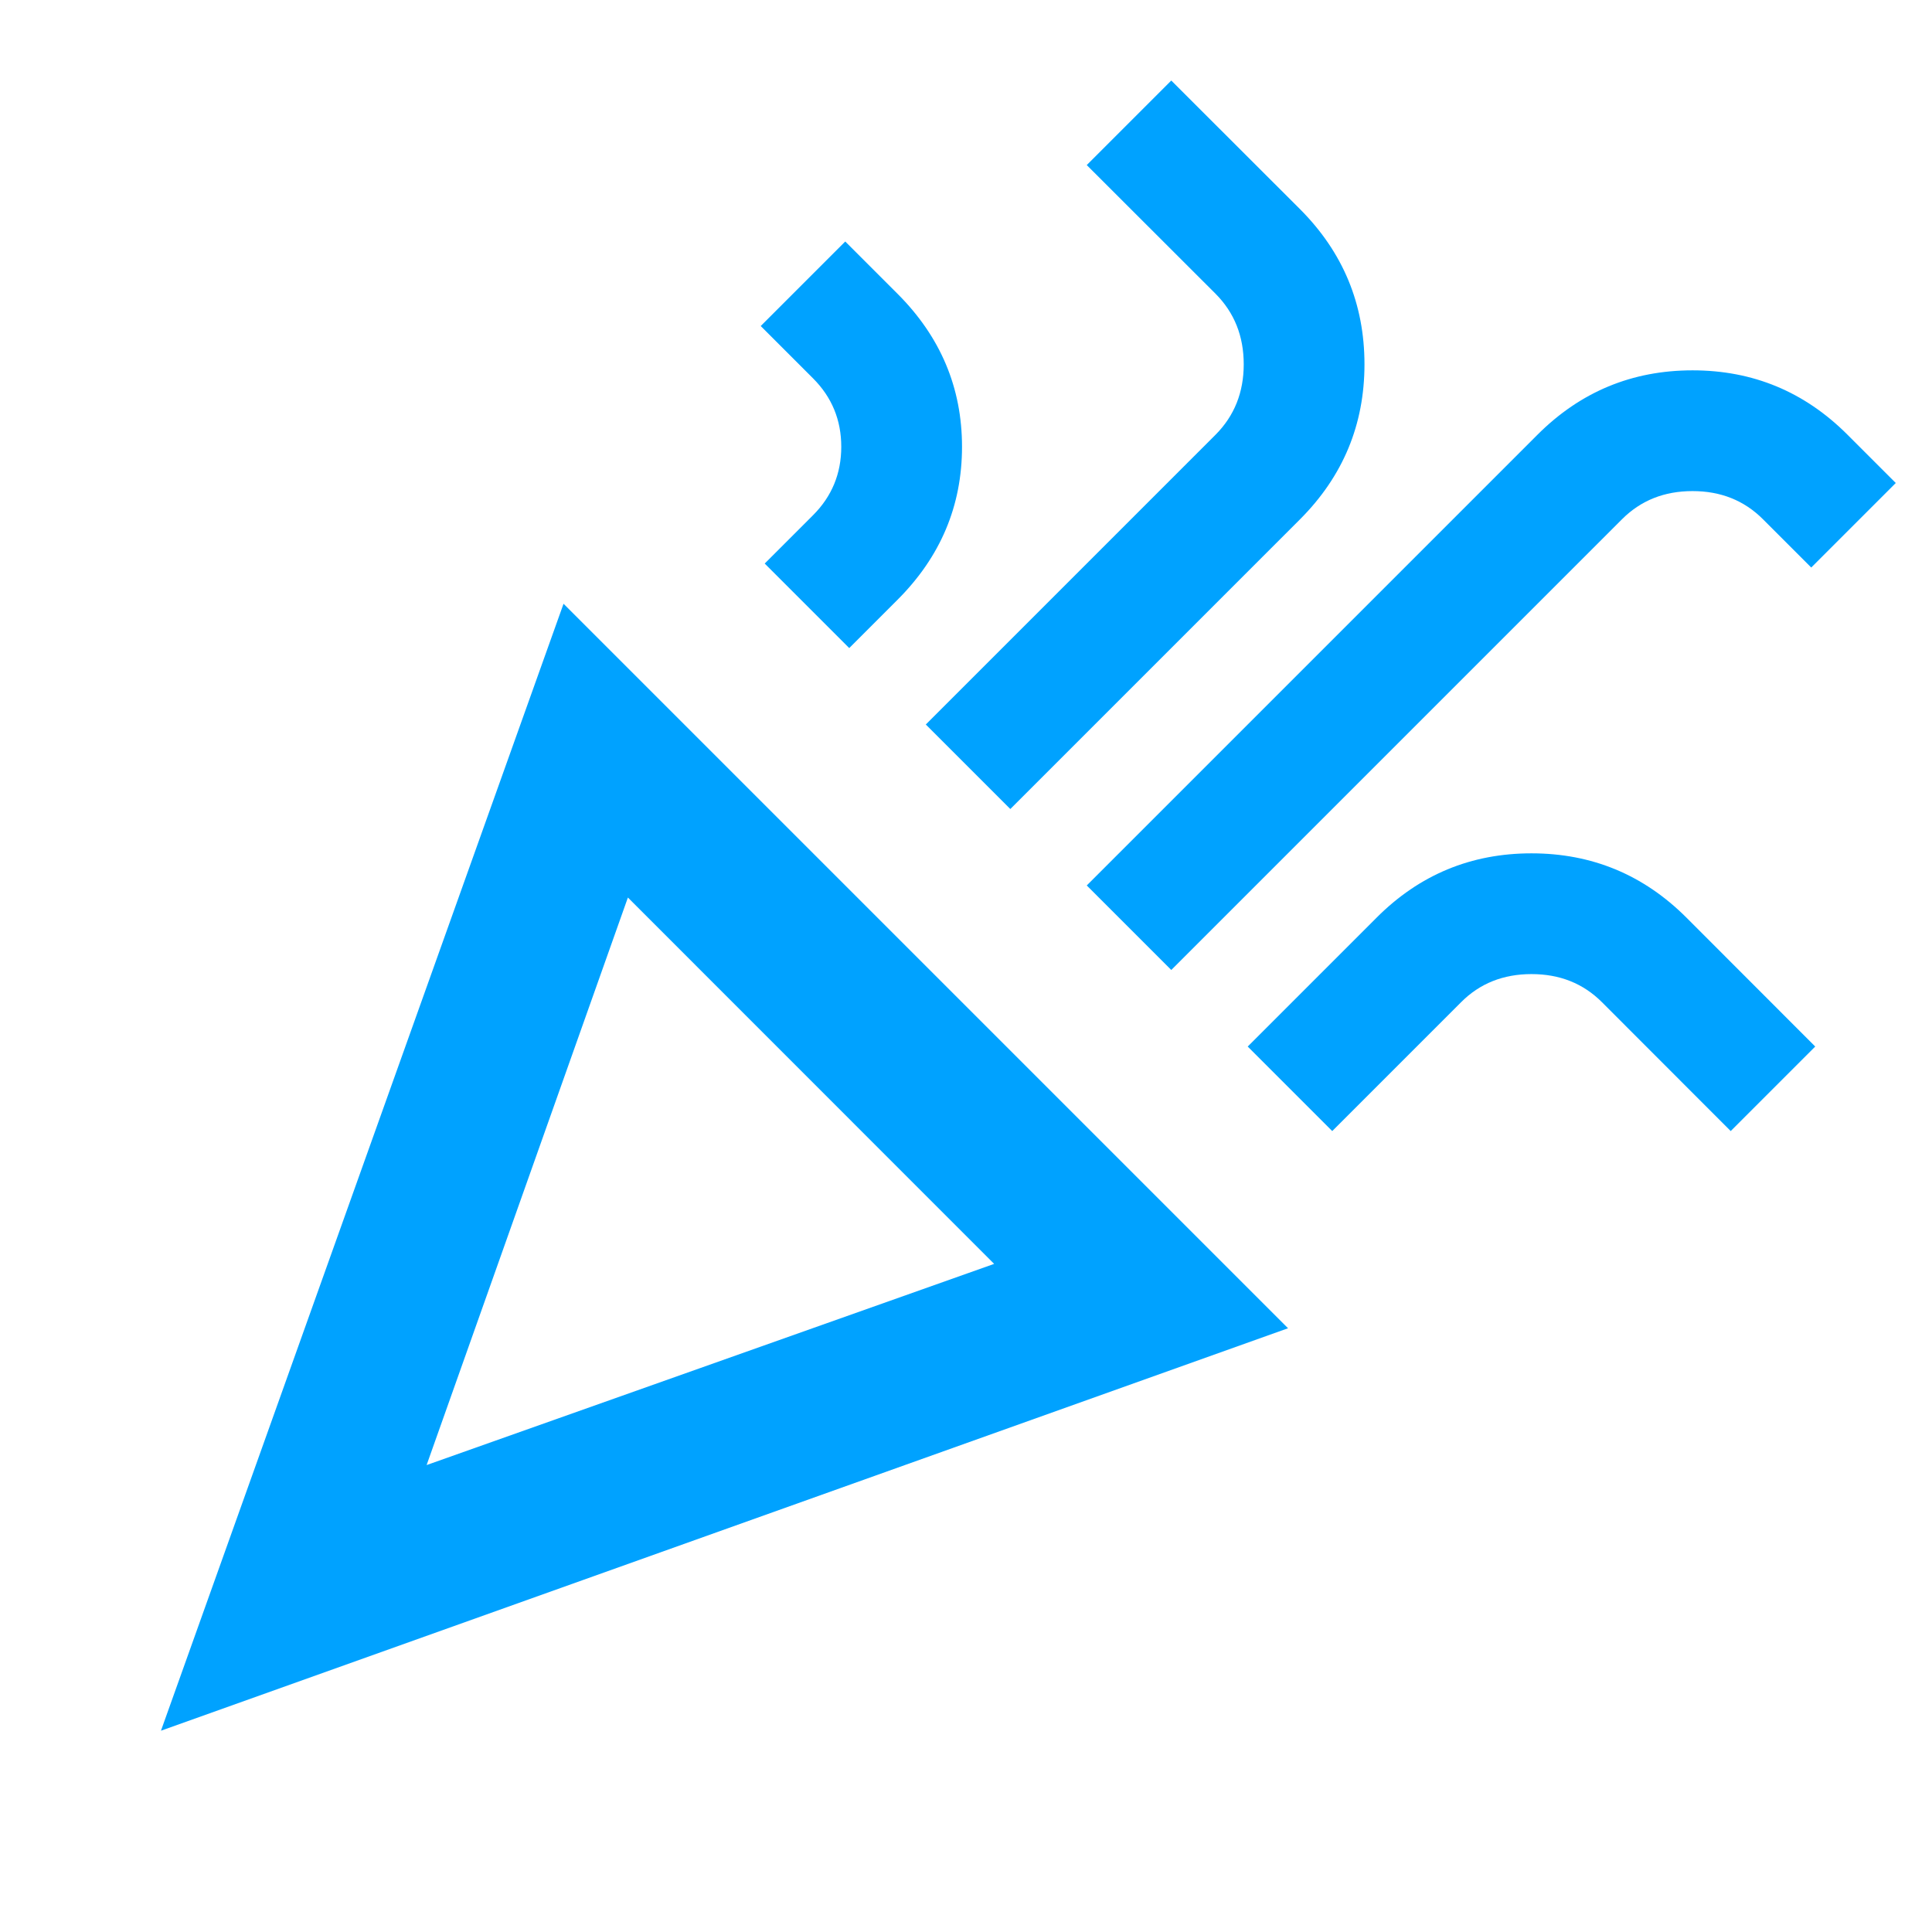 <svg width="16" height="16" viewBox="0 0 16 16" fill="none" xmlns="http://www.w3.org/2000/svg">
<path d="M1.333 14.333L4.667 5L10.667 11L1.333 14.333ZM3.533 12.133L8.233 10.467L5.2 7.433L3.533 12.133ZM9.7 8.033L9 7.333L12.733 3.6C13.089 3.244 13.517 3.067 14.017 3.067C14.517 3.067 14.944 3.244 15.3 3.6L15.7 4L15 4.7L14.6 4.3C14.444 4.144 14.25 4.067 14.017 4.067C13.783 4.067 13.589 4.144 13.433 4.3L9.7 8.033ZM7.033 5.367L6.333 4.667L6.733 4.267C6.889 4.111 6.967 3.922 6.967 3.7C6.967 3.478 6.889 3.289 6.733 3.133L6.3 2.7L7 2L7.433 2.433C7.789 2.789 7.967 3.211 7.967 3.7C7.967 4.189 7.789 4.611 7.433 4.967L7.033 5.367ZM8.367 6.7L7.667 6L10.067 3.6C10.222 3.444 10.3 3.25 10.3 3.017C10.3 2.783 10.222 2.589 10.067 2.433L9 1.367L9.7 0.667L10.767 1.733C11.122 2.089 11.3 2.517 11.3 3.017C11.3 3.517 11.122 3.944 10.767 4.3L8.367 6.7ZM11.033 9.367L10.333 8.667L11.4 7.6C11.755 7.244 12.183 7.067 12.683 7.067C13.183 7.067 13.611 7.244 13.967 7.6L15.033 8.667L14.333 9.367L13.267 8.3C13.111 8.144 12.917 8.067 12.683 8.067C12.45 8.067 12.255 8.144 12.1 8.3L11.033 9.367Z" fill="#00A2FF"/>
</svg>
